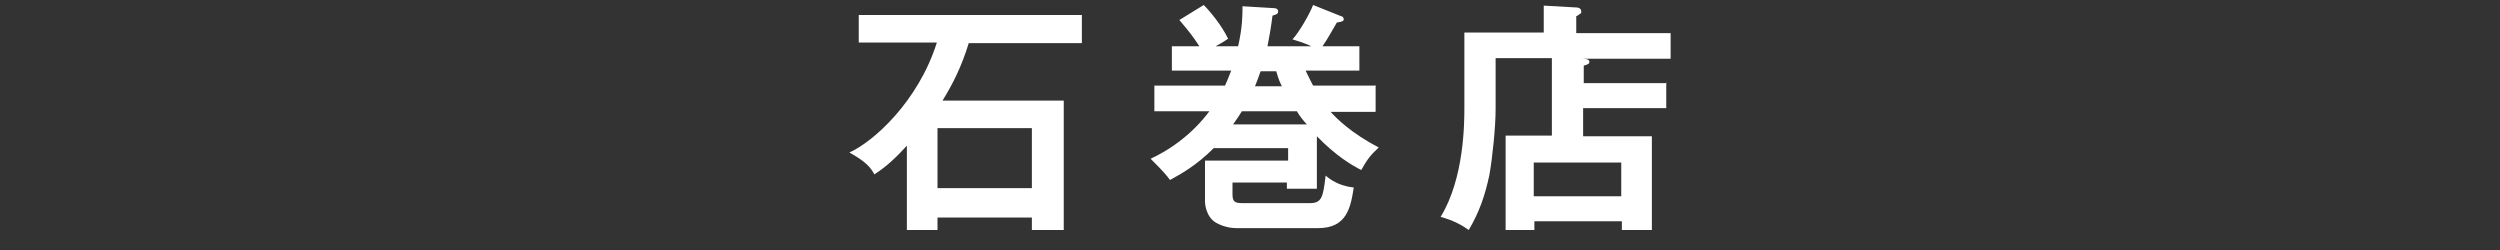 <?xml version="1.0" encoding="UTF-8"?>
<svg xmlns="http://www.w3.org/2000/svg" version="1.1" viewBox="0 0 400 40">
  <rect x="0" y="0" width="400" height="40" fill="#333333" stroke="none"/>
  <defs>
    <style>
      .cls-1 {
        fill: #fff;
      }
    </style>
  </defs>
  <!-- Generator: Adobe Illustrator 28.7.10, SVG Export Plug-In . SVG Version: 1.2.0 Build 236)  -->
  <g>
    <g id="_レイヤー_1" data-name="レイヤー_1">
      <g id="_レイヤー_2">
        <g>
          <path class="cls-1" d="M170.2,16.1v20.7h-5.1v-2h-15.1v2h-4.9v-13.5c-2.6,2.9-4.3,4-5.2,4.6-.6-1.1-1.3-2-4-3.5,3.8-1.7,11-8.1,14-17.6h-12.5V2.4h35.7v4.5h-18.1c-1.2,3.9-2.6,6.6-4.2,9.2h19.4ZM165.1,30.1v-9.6h-15.1v9.6h15.1Z"/>
          <path class="cls-1" d="M220.1,13.8v4.1h-7.2c1,1.1,3.3,3.4,7.7,5.7-1.2,1.1-1.8,1.8-2.8,3.6-1.4-.7-4-2.2-7.1-5.4v8.4h-4.8v-1h-8.7v1.9c0,1.2.4,1.4,1.6,1.4h10.8c1.9,0,2.1-1,2.5-4.4,1.3,1.1,2.7,1.7,4.5,1.9-.5,3.2-1.1,6.5-5.7,6.5h-13.1c-.8,0-2.1-.2-3.3-.9-1.6-1-1.7-3.1-1.7-3.3v-6.6h13.3v-2h-11.9c-2.9,2.9-5.4,4.2-7,5.1-.5-.7-1-1.3-3.1-3.4,5.8-2.7,8.8-6.8,9.4-7.6h-8.8v-4.1h11.3c.6-1.3.8-2,1-2.4h-9.5v-3.9h4.4c-1.1-1.7-1.7-2.4-3.2-4.2l3.9-2.4c1,1,2.9,3.3,3.9,5.4-.5.3-.7.5-2,1.2h3.6c.7-3.1.7-5,.7-6.4l5,.3c.3,0,.7.1.7.5s-.2.5-.9.7c-.2,1.6-.5,3.4-.8,4.9h7c-.4-.2-1.3-.6-3-1.1,1.1-1.2,2.7-4,3.3-5.5l4.5,1.8c.2,0,.4.2.4.5s-.4.4-1.1.5c-.9,1.5-1.4,2.5-2.3,3.8h5.9v3.9h-8.6c.5,1.1.9,1.8,1.2,2.4h10.1,0ZM209.1,19.9c-.5-.5-1.2-1.4-1.6-2.1h-8.8c-.3.5-.7,1.1-1.4,2.1h11.8ZM205.1,13.8c-.3-.6-.5-1-.9-2.4h-2.5c-.4,1.1-.6,1.7-.9,2.4h4.4-.1Z"/>
          <path class="cls-1" d="M266.6,13.2v4.1h-13.3v4.5h11v15h-4.8v-1.4h-14v1.4h-4.6v-15.1h7.4v-12.4h-9v8.1c0,2.9-.5,7.8-1,10.6-.7,3.3-1.6,5.9-3.3,8.8-1-.7-2.3-1.5-4.5-2.1,3.8-6.2,3.8-15.1,3.8-17.6V5.2h12.7V.9l5.3.3c.3,0,.7.2.7.6s0,.3-.2.4c-.2.2-.4.3-.6.4v2.7h15.1v4.1h-14.1c.8,0,1.1.2,1.1.5s-.2.4-.9.6v2.8h13.3,0ZM245.4,31.4h14v-5.4h-14v5.4Z"/>
        </g>
      </g>
    </g>
  </g>
</svg>